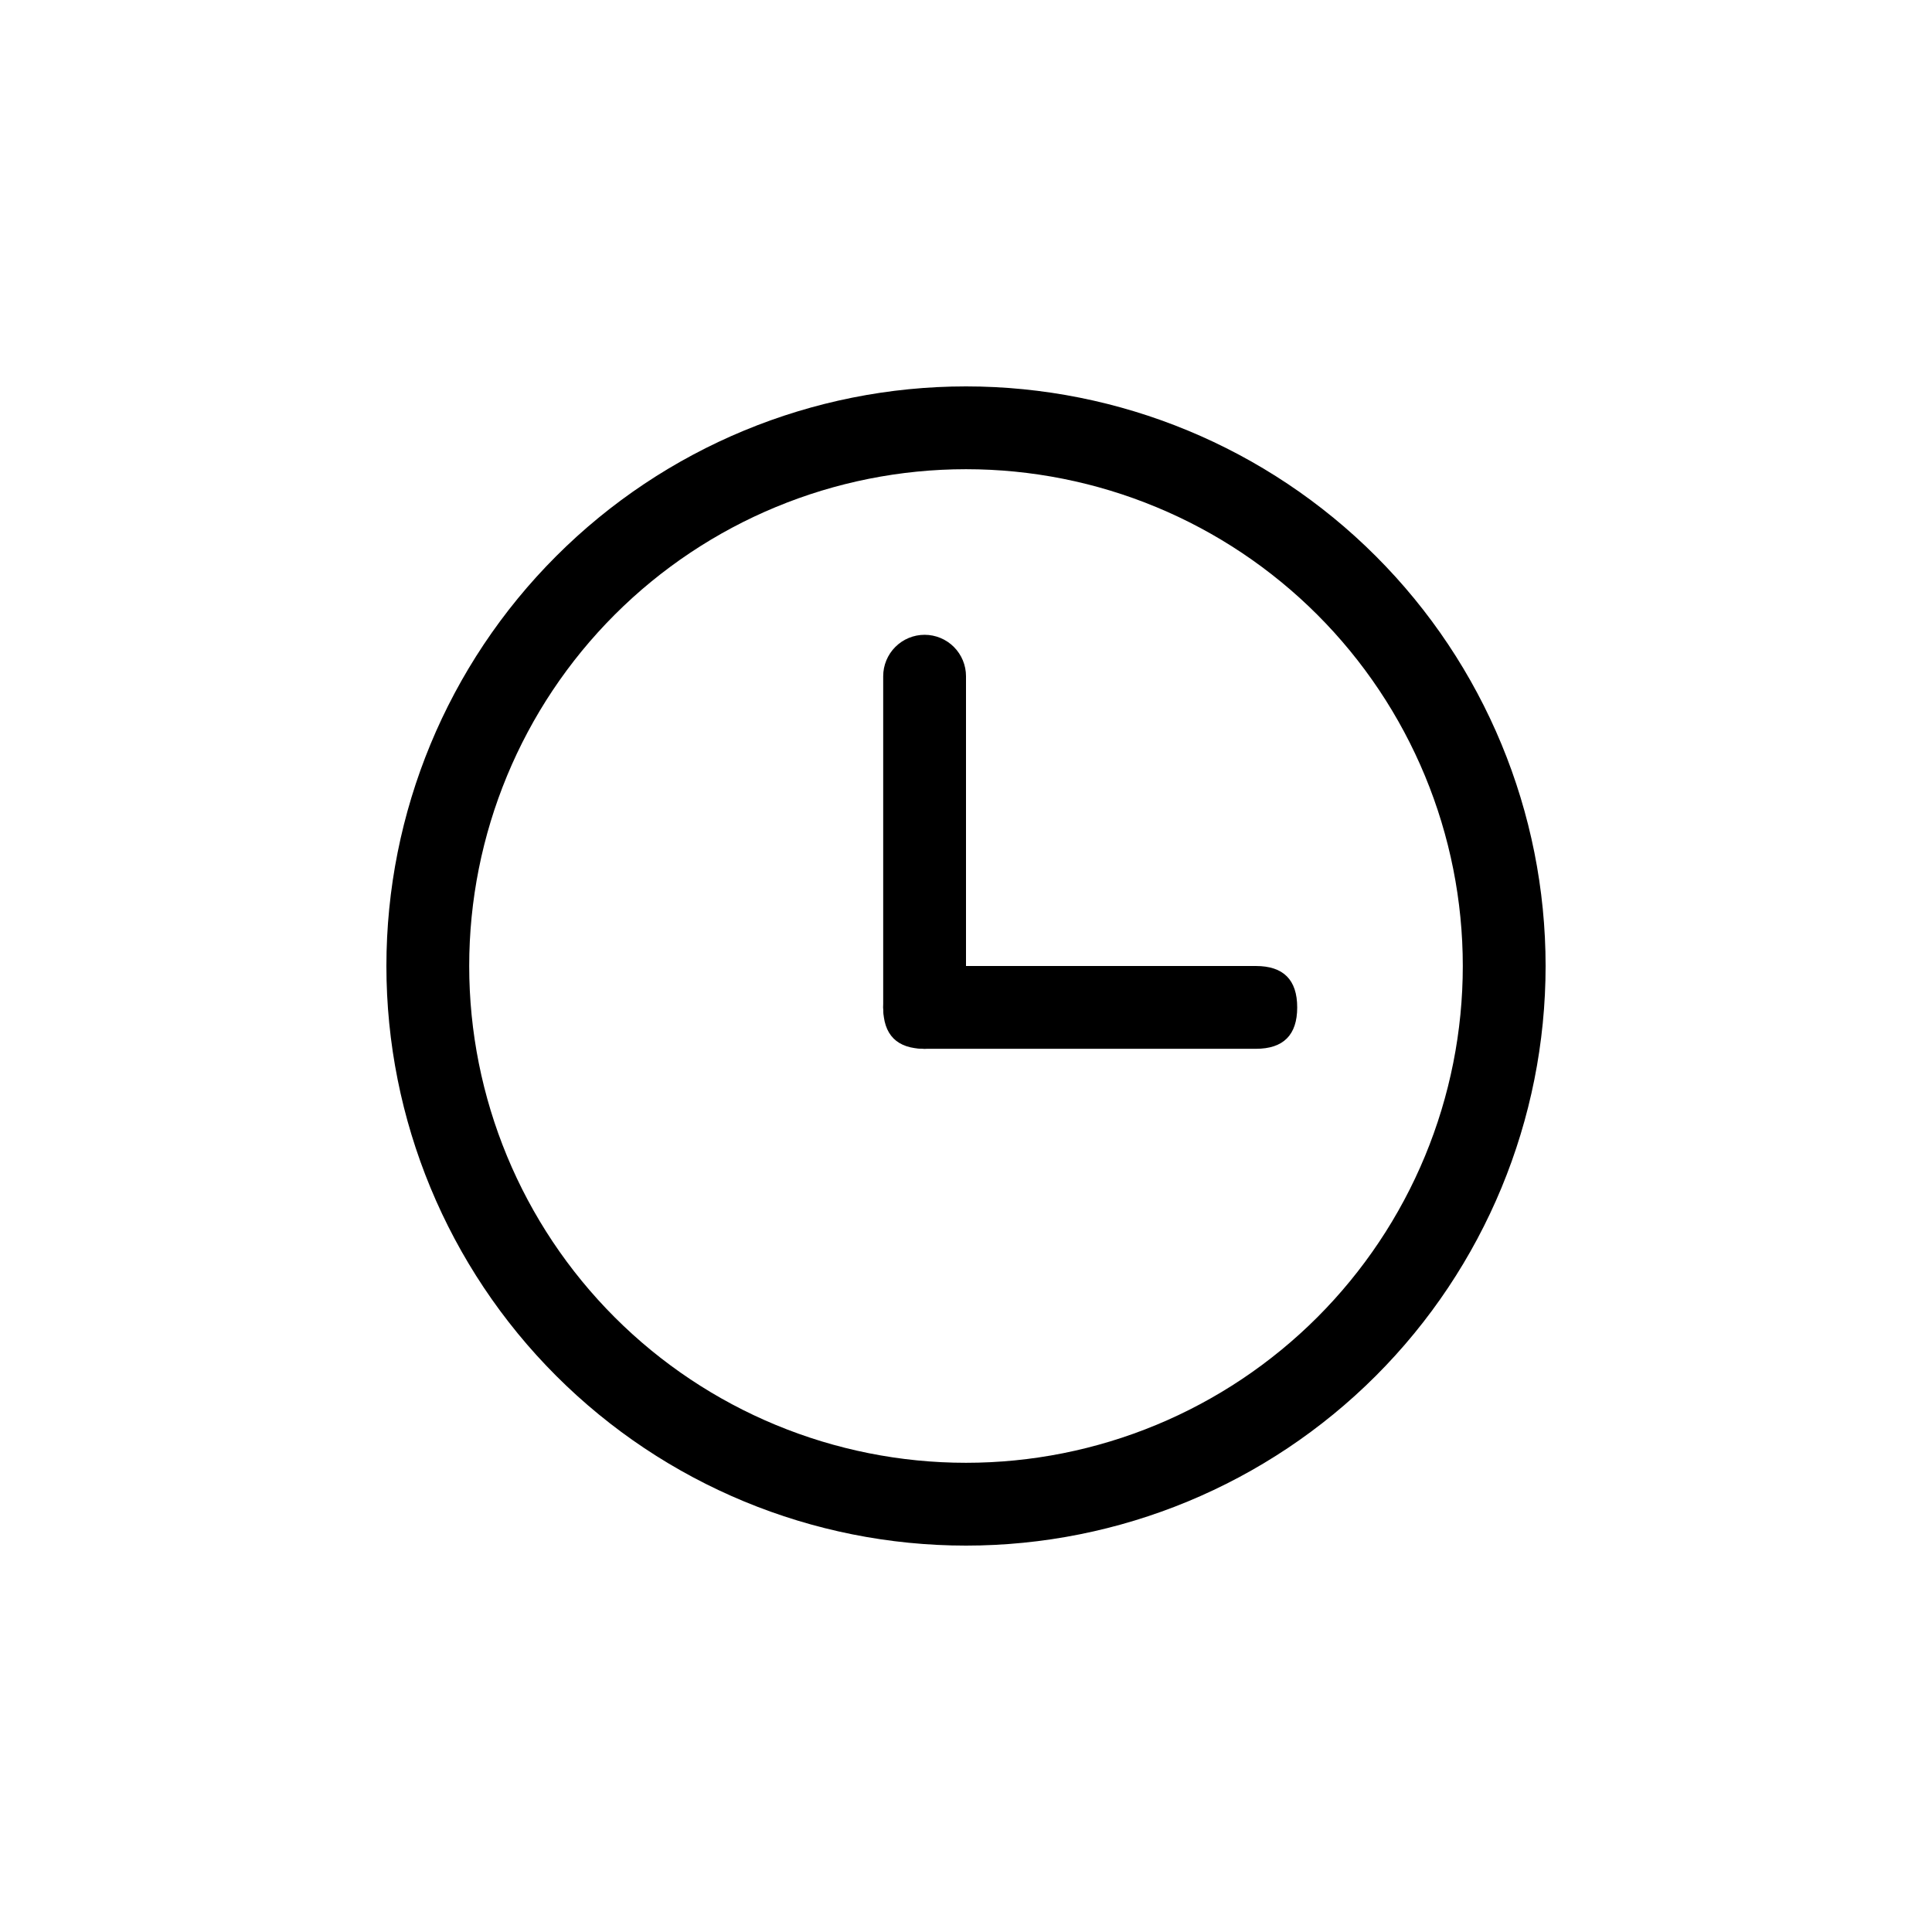 <svg width="100" height="100" viewBox="0 0 100 100" fill="none" xmlns="http://www.w3.org/2000/svg">
<path d="M50 75.714C53.377 75.714 56.721 75.049 59.84 73.757C62.96 72.465 65.795 70.57 68.183 68.183C70.57 65.795 72.465 62.96 73.757 59.84C75.049 56.721 75.714 53.377 75.714 50C75.714 46.623 75.049 43.279 73.757 40.16C72.465 37.04 70.57 34.205 68.183 31.817C65.795 29.43 62.96 27.535 59.84 26.243C56.721 24.951 53.377 24.286 50 24.286C43.18 24.286 36.64 26.995 31.817 31.817C26.995 36.64 24.286 43.18 24.286 50C24.286 56.82 26.995 63.36 31.817 68.183C36.64 73.005 43.18 75.714 50 75.714ZM50 80C42.044 80 34.413 76.839 28.787 71.213C23.161 65.587 20 57.956 20 50C20 42.044 23.161 34.413 28.787 28.787C34.413 23.161 42.044 20 50 20C57.956 20 65.587 23.161 71.213 28.787C76.839 34.413 80 42.044 80 50C80 57.956 76.839 65.587 71.213 71.213C65.587 76.839 57.956 80 50 80Z" fill="black"/>
<path d="M47.857 32.857C48.425 32.857 48.971 33.083 49.372 33.485C49.774 33.887 50 34.432 50 35V52.143C50 52.711 49.774 53.256 49.372 53.658C48.971 54.06 48.425 54.286 47.857 54.286C47.289 54.286 46.744 54.06 46.342 53.658C45.94 53.256 45.714 52.711 45.714 52.143V35C45.714 34.432 45.94 33.887 46.342 33.485C46.744 33.083 47.289 32.857 47.857 32.857Z" fill="black"/>
<path d="M47.857 50H65C66.429 50 67.143 50.714 67.143 52.143C67.143 53.571 66.429 54.286 65 54.286H47.857C46.429 54.286 45.714 53.571 45.714 52.143C45.714 50.714 46.429 50 47.857 50Z" fill="black"/>
</svg>
